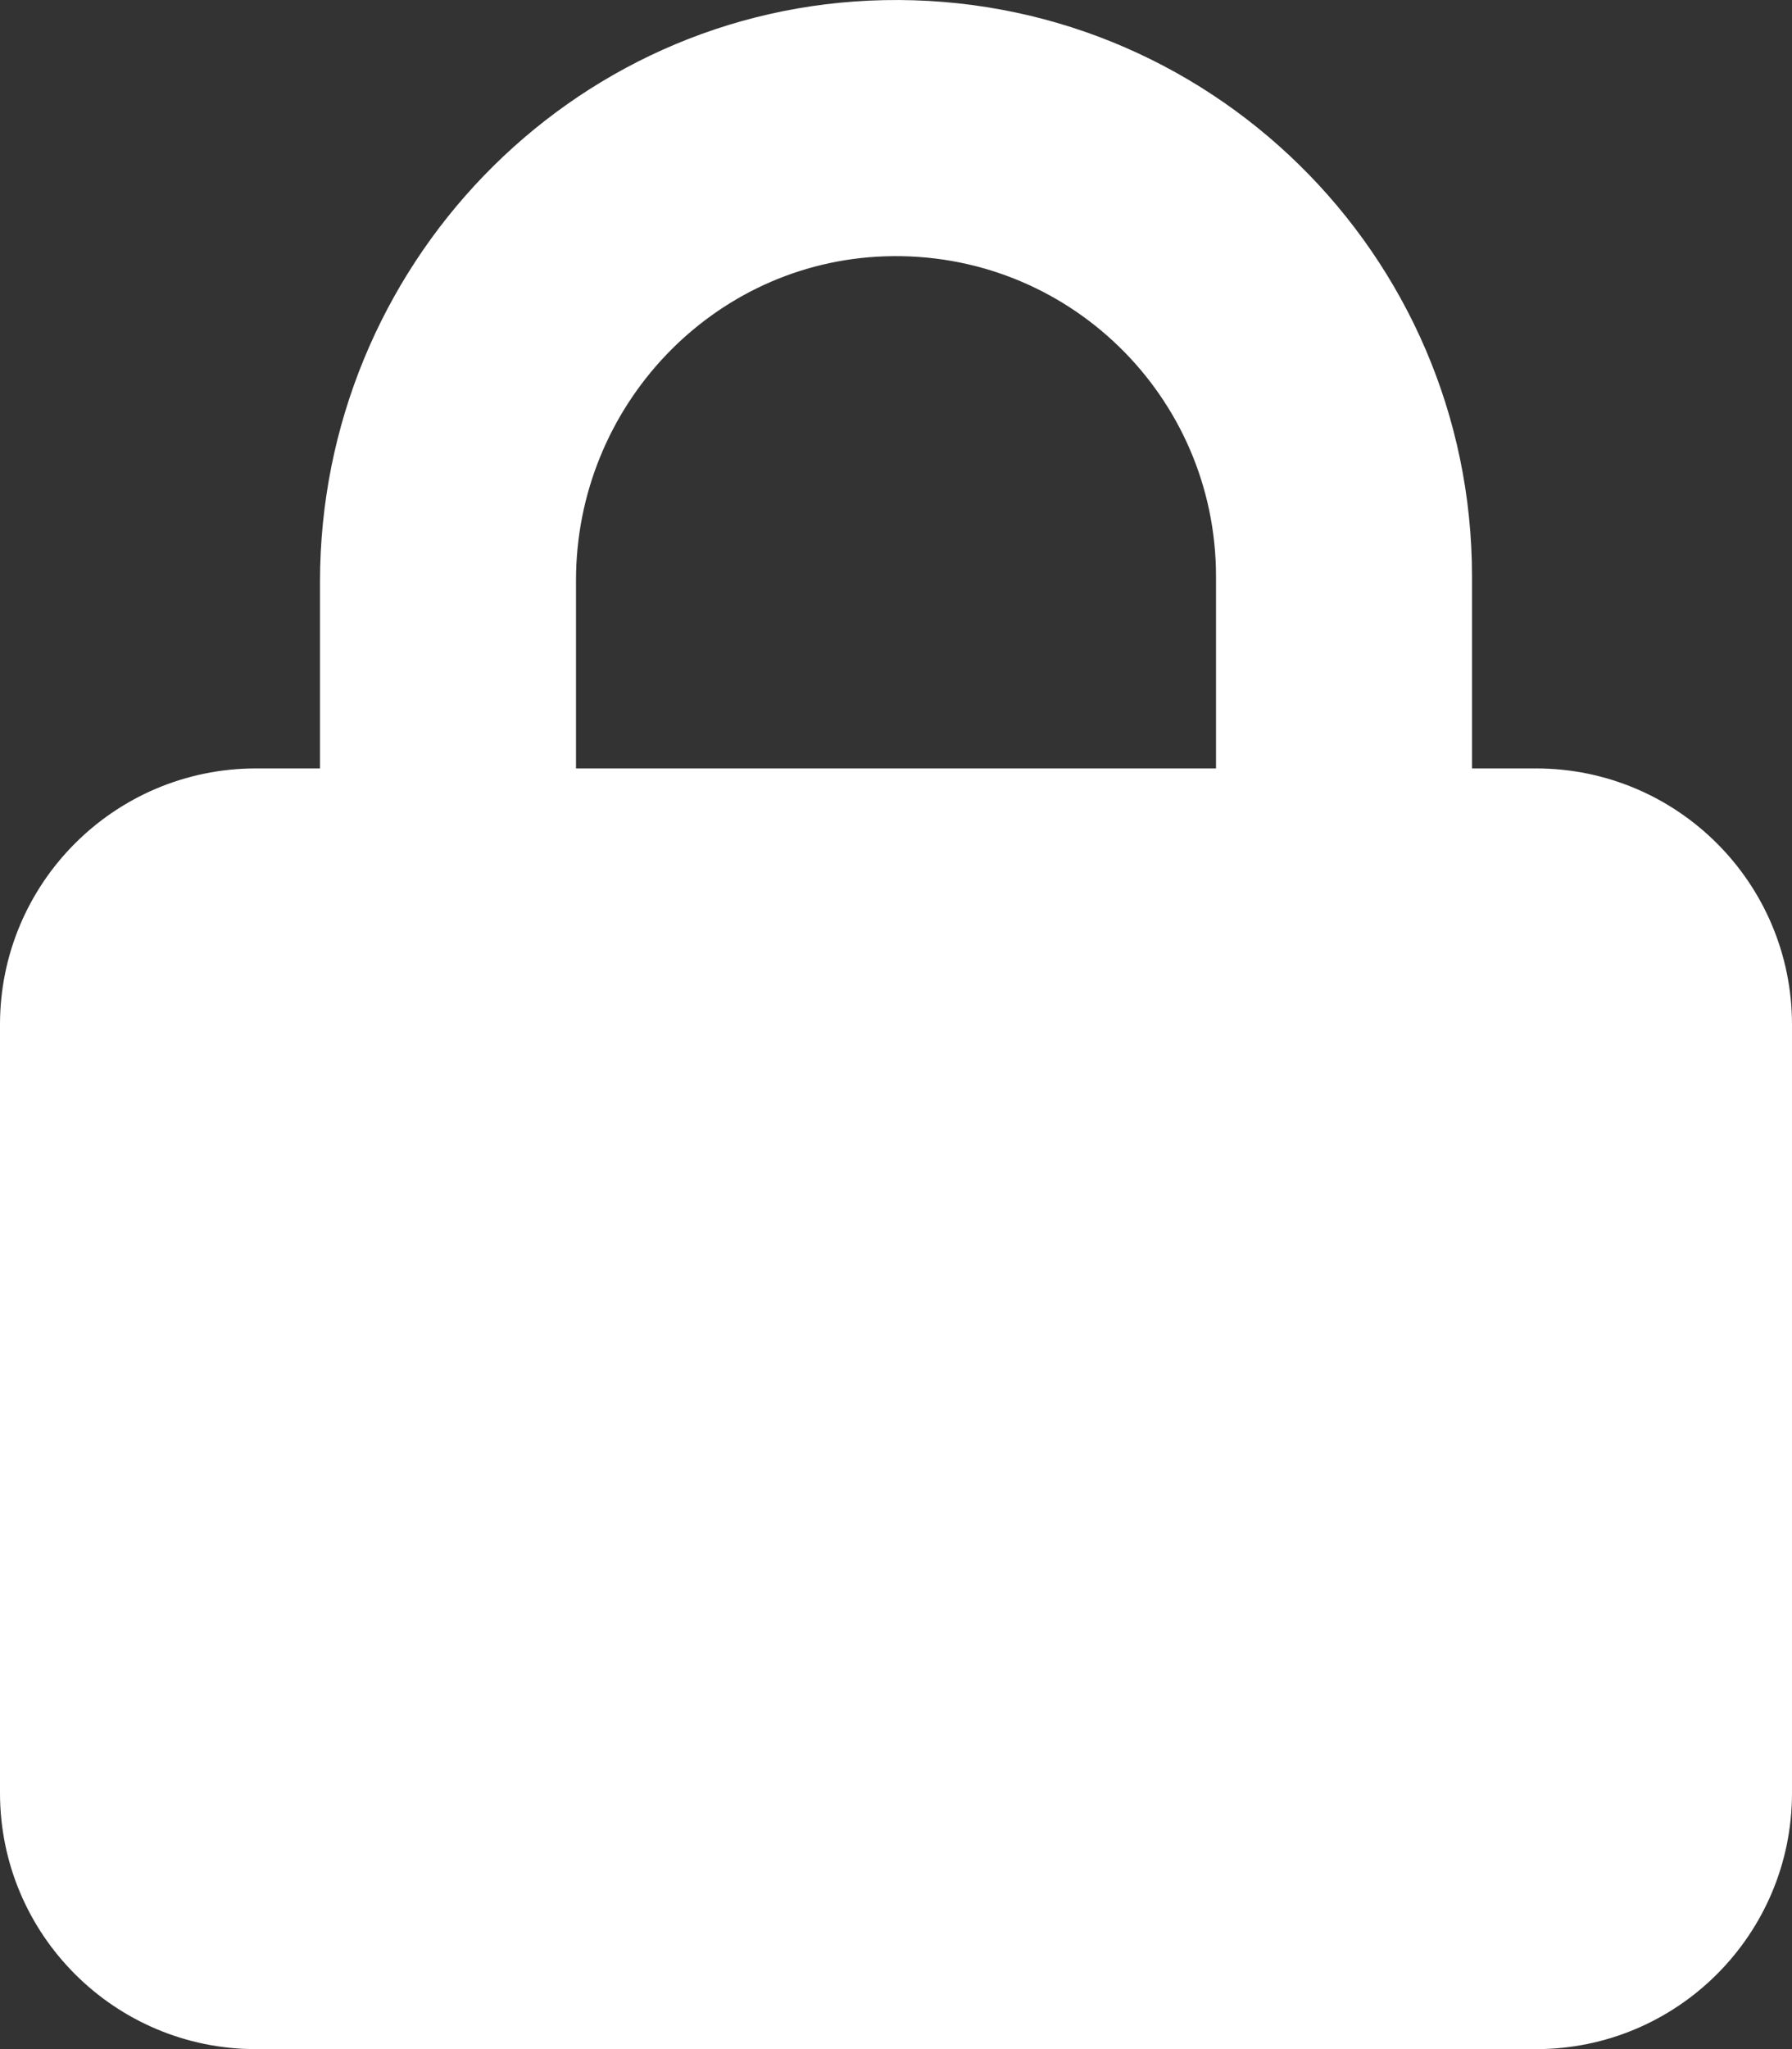 <svg viewBox="0 0 50.49 57.703" xmlns="http://www.w3.org/2000/svg"><rect x="0" y="0" width="50.49" height="57.703" fill="#333333" stroke="none"/><path d="m16.229 16.339v5.3h18.032v-5.41c0-5.083-4.201-9.181-9.323-9.011-4.876.161-8.709 4.242-8.709 9.121zm-7.213 5.3v-5.257c0-8.854 7.032-16.194 15.884-16.378 9.117-.19 16.574 7.151 16.574 16.225v5.41h1.803c3.984 0 7.213 3.229 7.213 7.213v21.639c0 3.984-3.229 7.213-7.213 7.213h-36.064c-3.984 0-7.213-3.229-7.213-7.213v-21.639c0-3.984 3.229-7.213 7.213-7.213z" fill="#fff"/></svg>